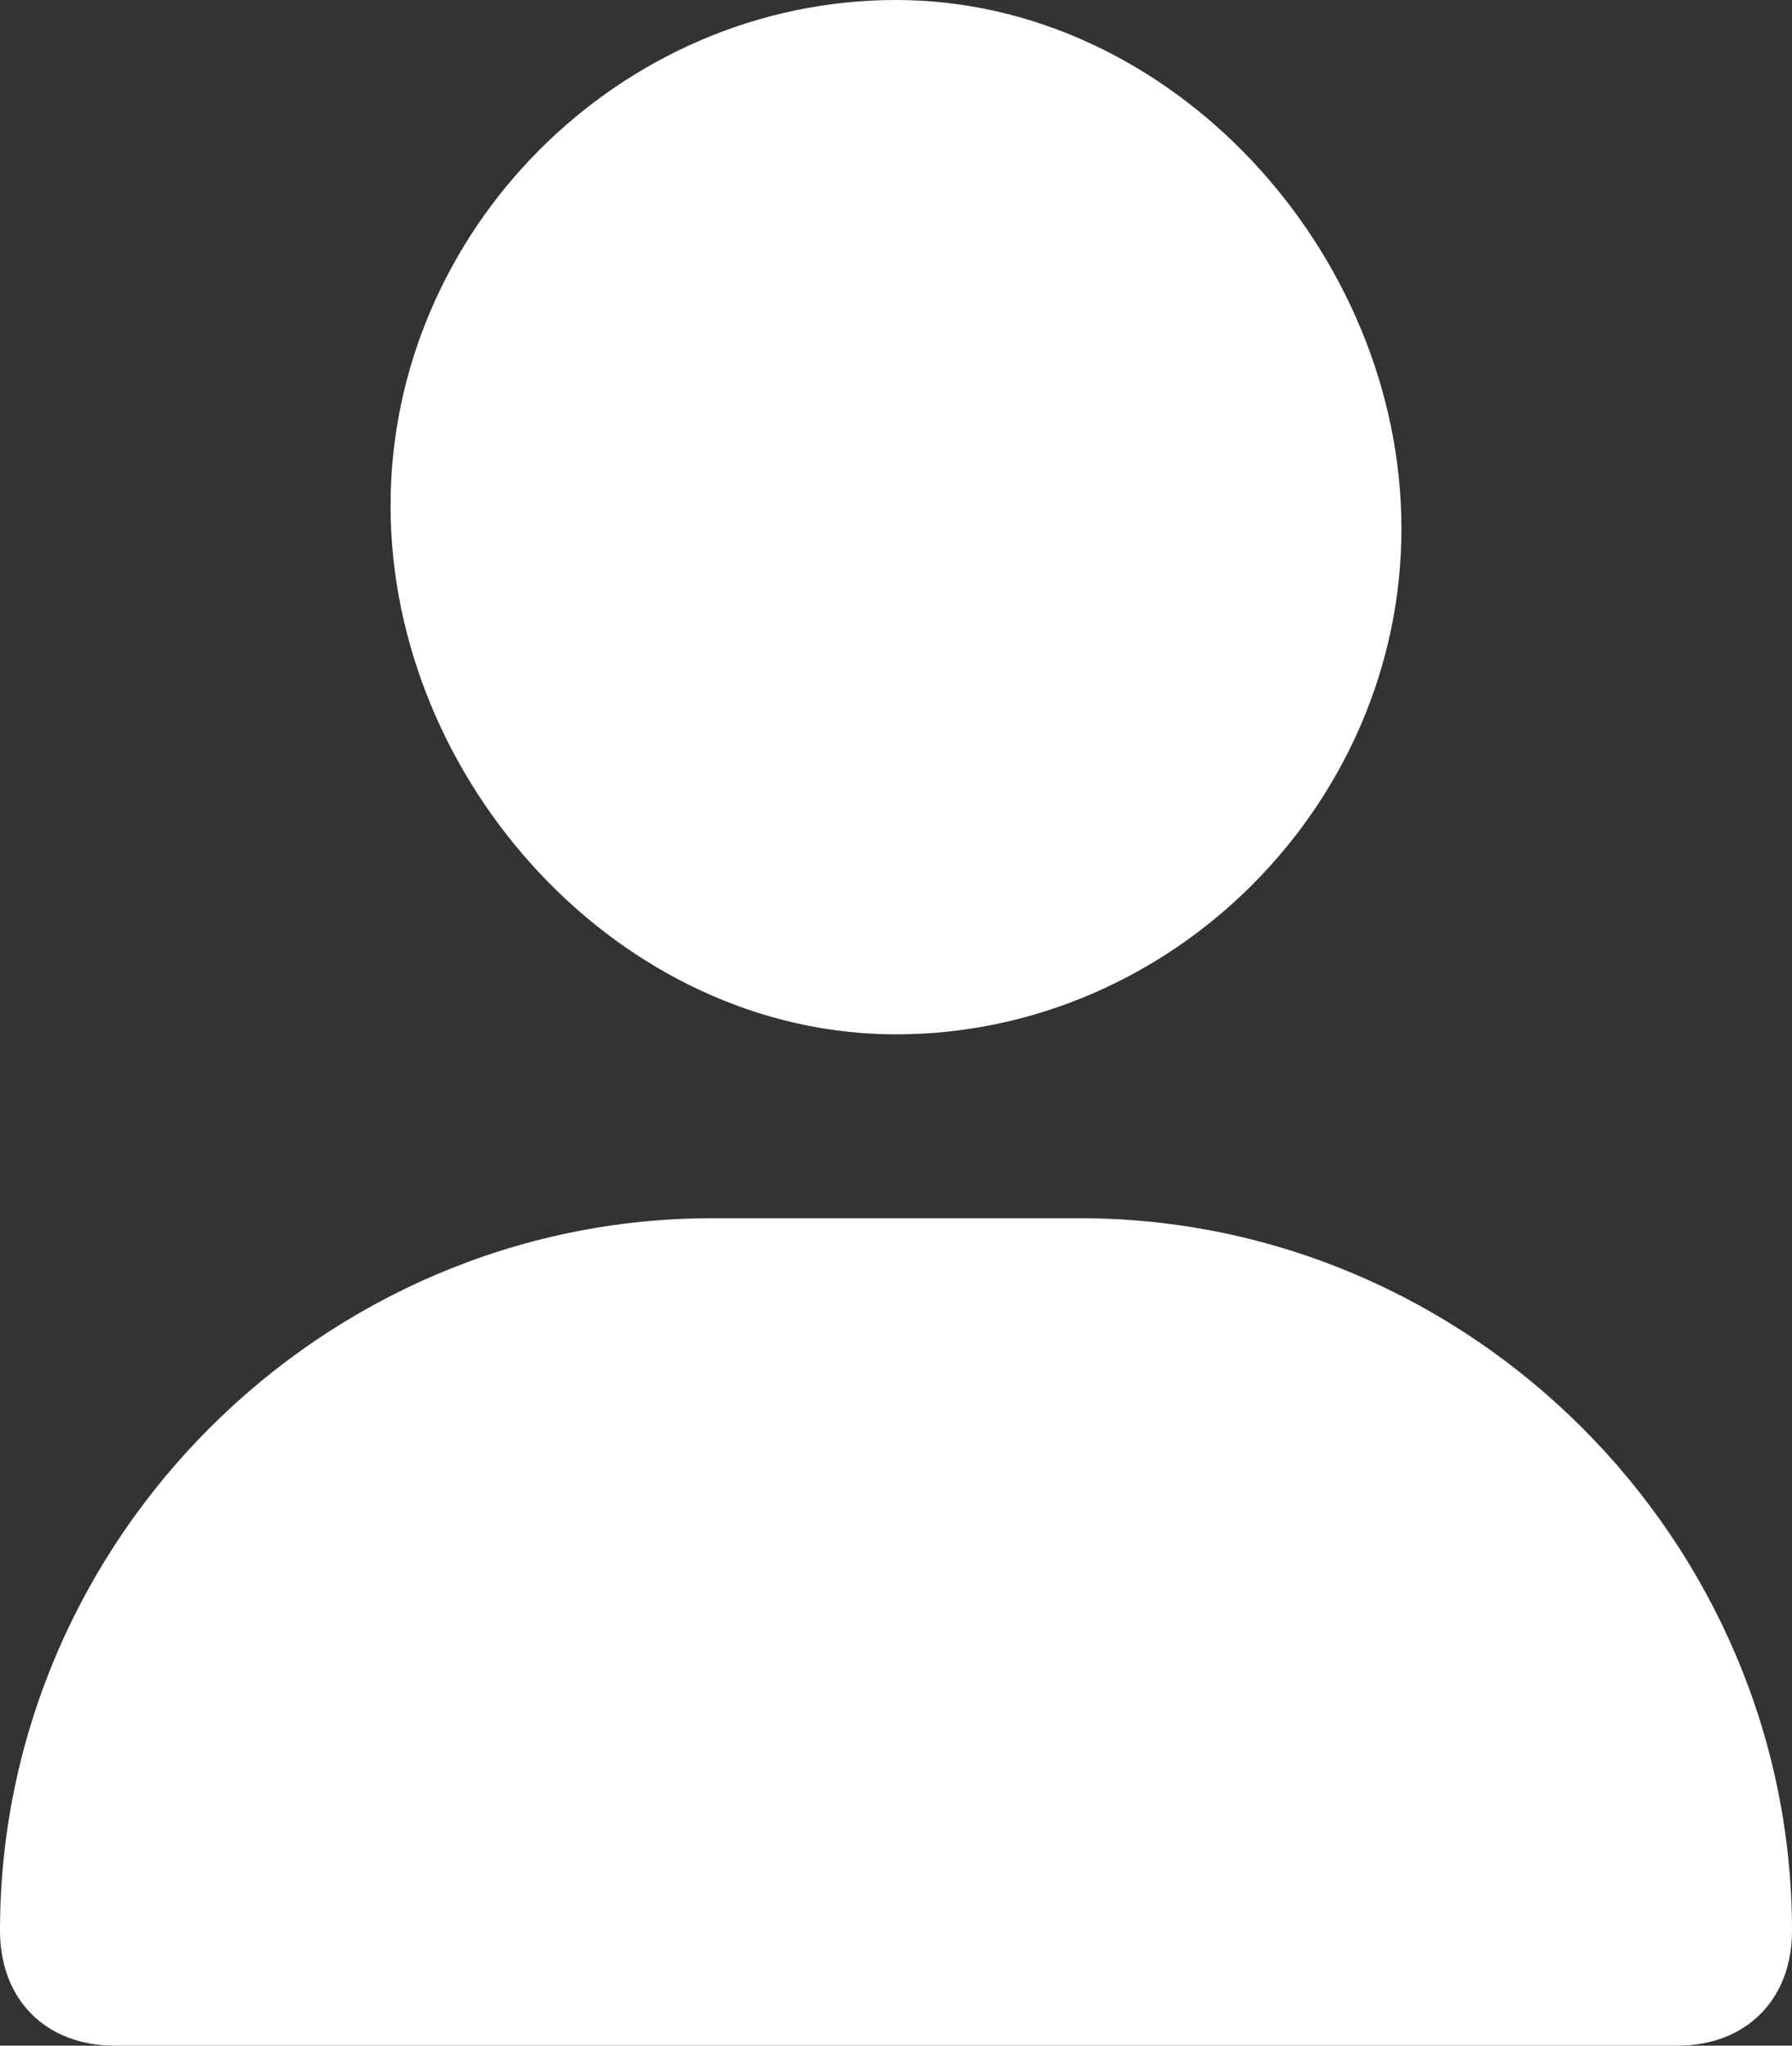 <?xml version="1.0" encoding="utf-8"?>
<!-- Generator: Adobe Illustrator 22.1.0, SVG Export Plug-In . SVG Version: 6.00 Build 0)  -->
<svg version="1.1" xmlns="http://www.w3.org/2000/svg" xmlns:xlink="http://www.w3.org/1999/xlink" x="0px" y="0px"
	 viewBox="0 0 7.8 8.9" style="enable-background:new 0 0 7.8 8.9;" xml:space="preserve">
<rect x="0" y="0" width="7.8" height="8.9" fill="#333333" stroke="none"/>
<style type="text/css">
	.st0{fill:#FFFFFF;}
</style>
<g id="Capa_1">
	<g id="Capa_1_1_">
	</g>
</g>
<g id="Capa_3">
	<path class="st0" d="M3.9,4.5c1.2,0,2.2-1,2.2-2.2S5.1,0,3.9,0S1.7,1,1.7,2.2S2.7,4.5,3.9,4.5z M3.1,5.3C1.4,5.3,0,6.7,0,8.4
		c0,0.3,0.2,0.5,0.5,0.5h6.8c0.3,0,0.5-0.2,0.5-0.5c0-1.7-1.4-3.1-3.1-3.1H3.1z"/>
</g>
</svg>
